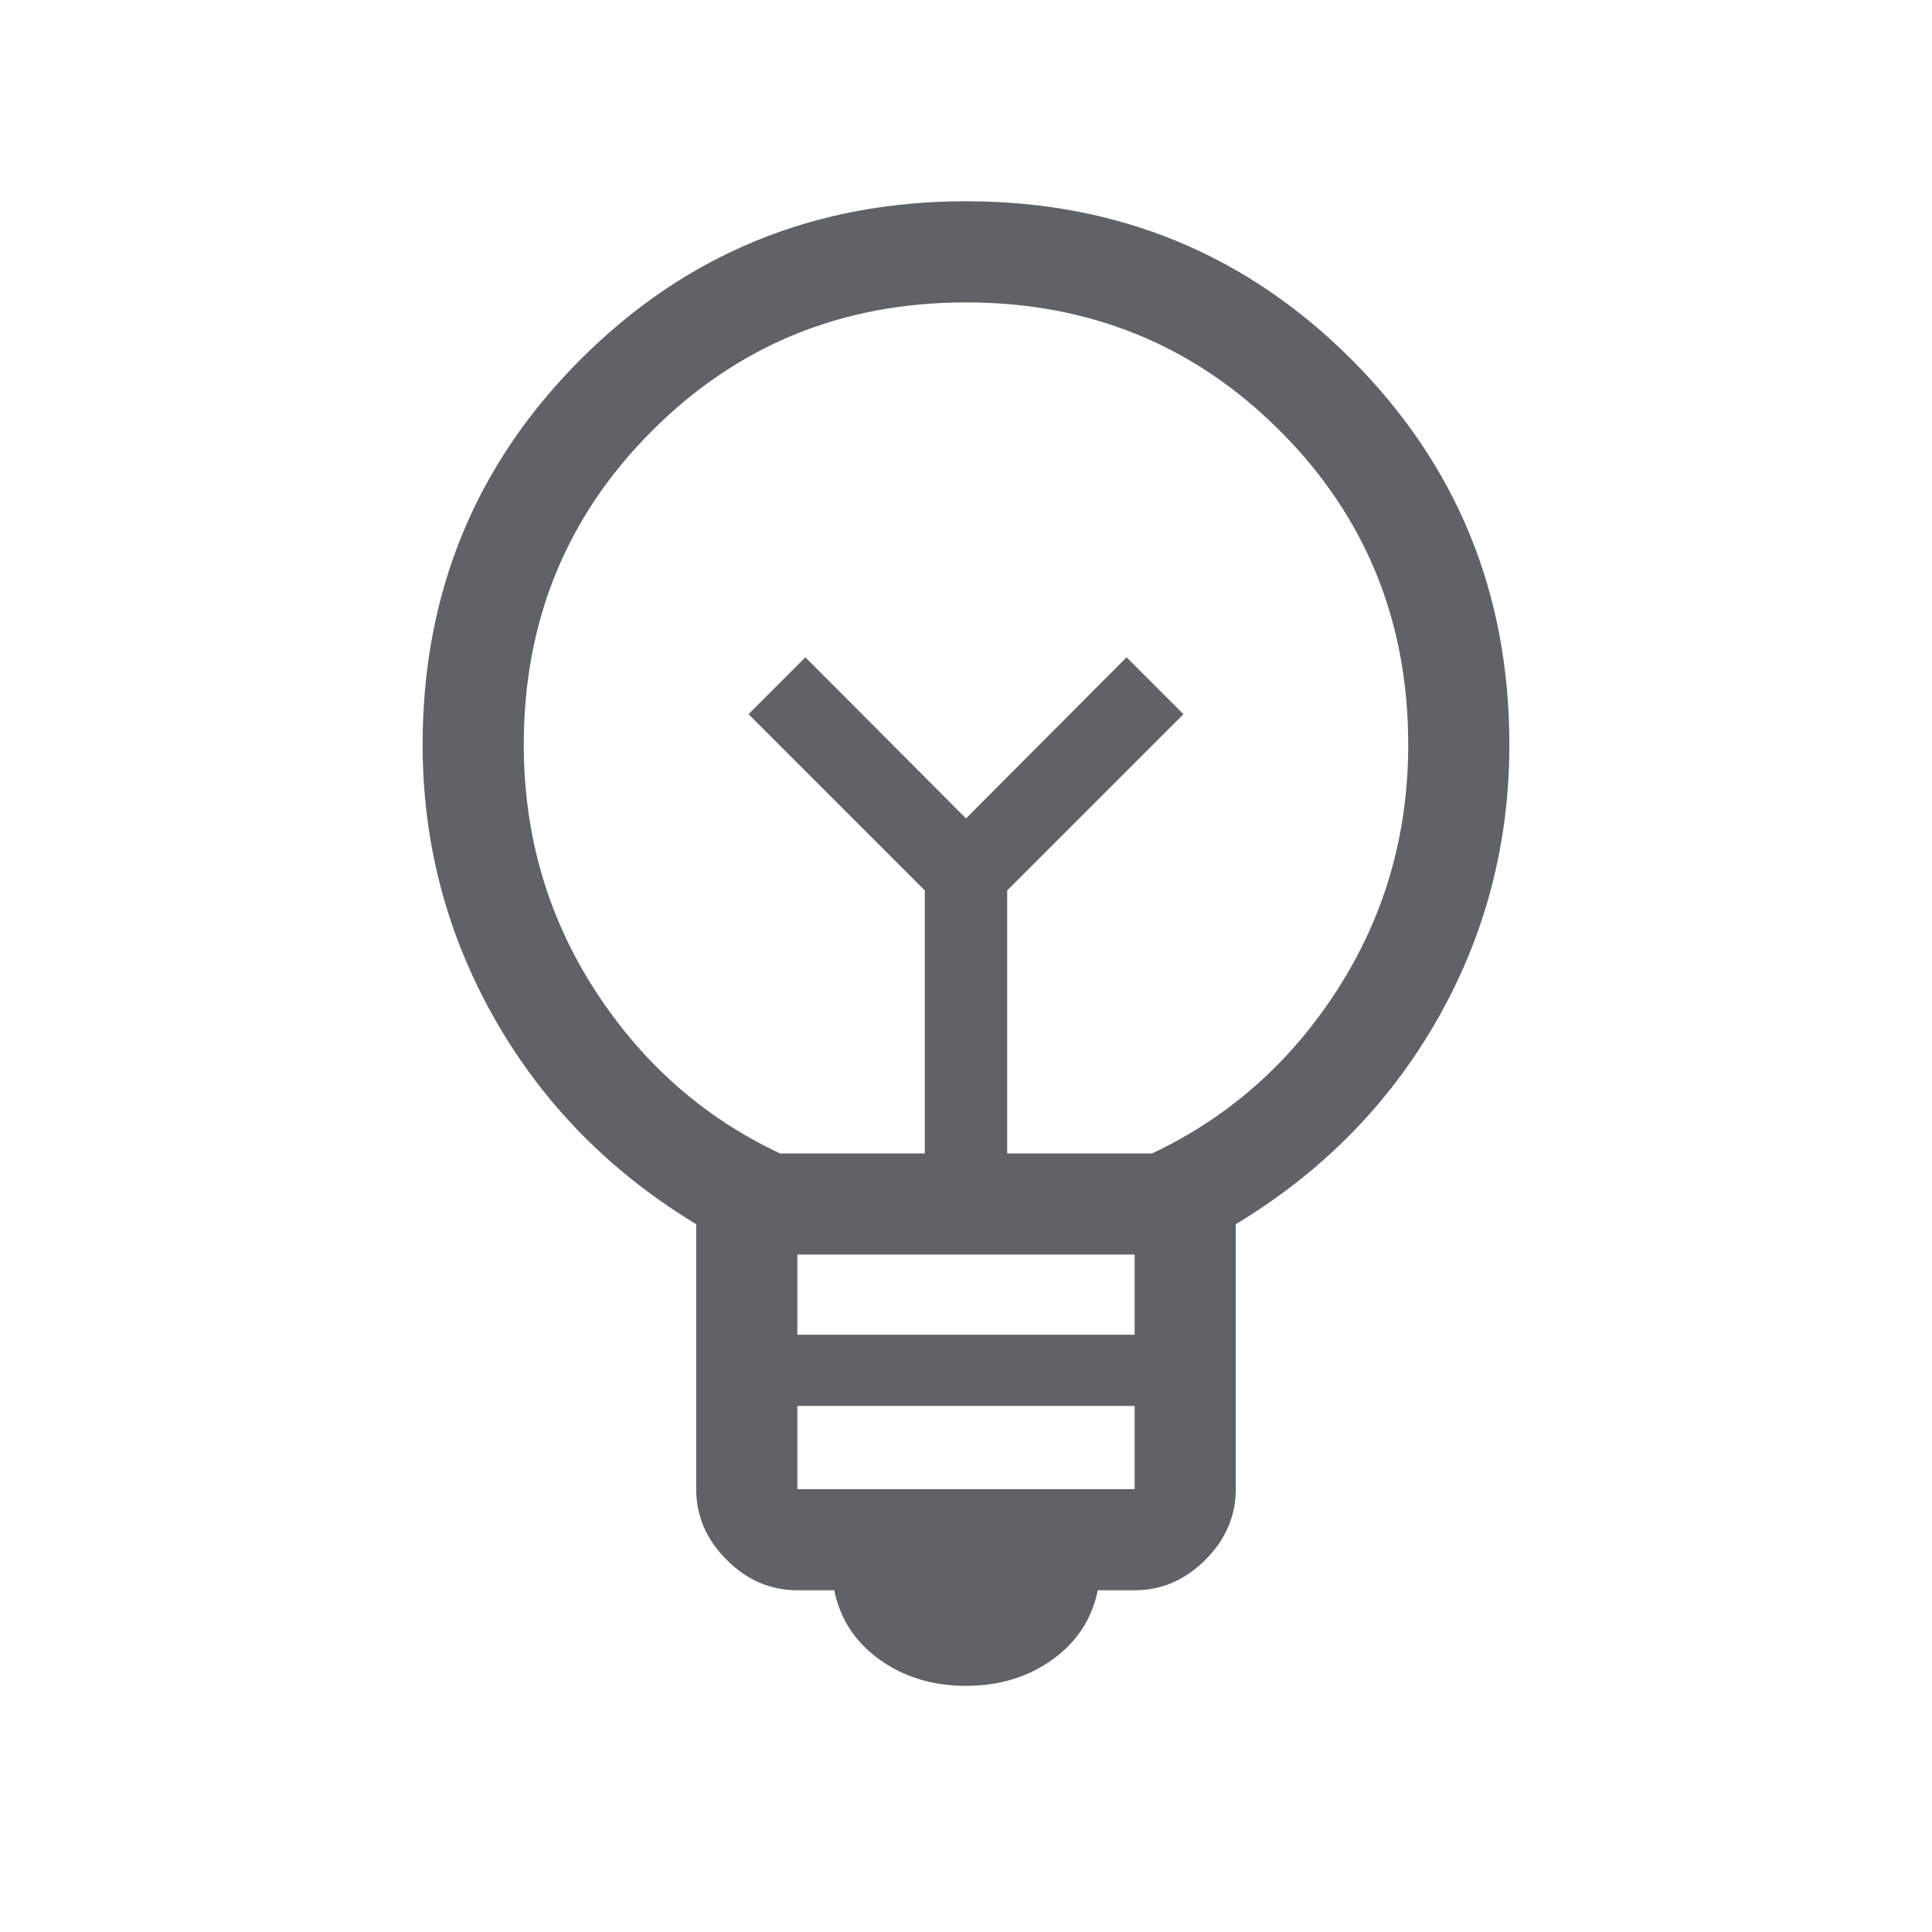 <?xml version="1.0" encoding="UTF-8"?> <svg xmlns="http://www.w3.org/2000/svg" height="24px" viewBox="0 -960 960 960" width="24px" fill="#5f6368"><path d="M480-122.31q-24.74 0-42.91-13.03-18.17-13.02-22.58-34.46h-18.3q-20.02 0-35.14-15.12-15.12-15.11-15.12-35.13v-131.64q-64.18-38.85-100.06-101.9Q210-516.64 210-590q0-112.92 78.54-191.46T480-860q112.92 0 191.46 78.54T750-590q0 73.77-35.84 136.63T614.05-351.69v131.64q0 20.02-15.12 35.13-15.12 15.12-35.14 15.12h-18.3q-4.41 21.44-22.58 34.46-18.17 13.03-42.91 13.03Zm-83.79-97.74h167.58v-41.34H396.21v41.34Zm0-76.72h167.58v-39.85H396.21v39.85Zm-8.67-90.1h72v-130.67l-87.59-87.59 28.26-28.25L480-553.33l79.79-80.05 28.26 28.25-87.59 87.59v130.67h72q56.98-26.82 92.13-81.45T699.74-590q0-92.21-63.77-155.97-63.76-63.77-155.97-63.77-92.21 0-155.97 63.77-63.77 63.76-63.77 155.97 0 67.05 35.15 121.68 35.15 54.63 92.13 81.45ZM480-553.33Zm0-45.18Z"></path></svg> 